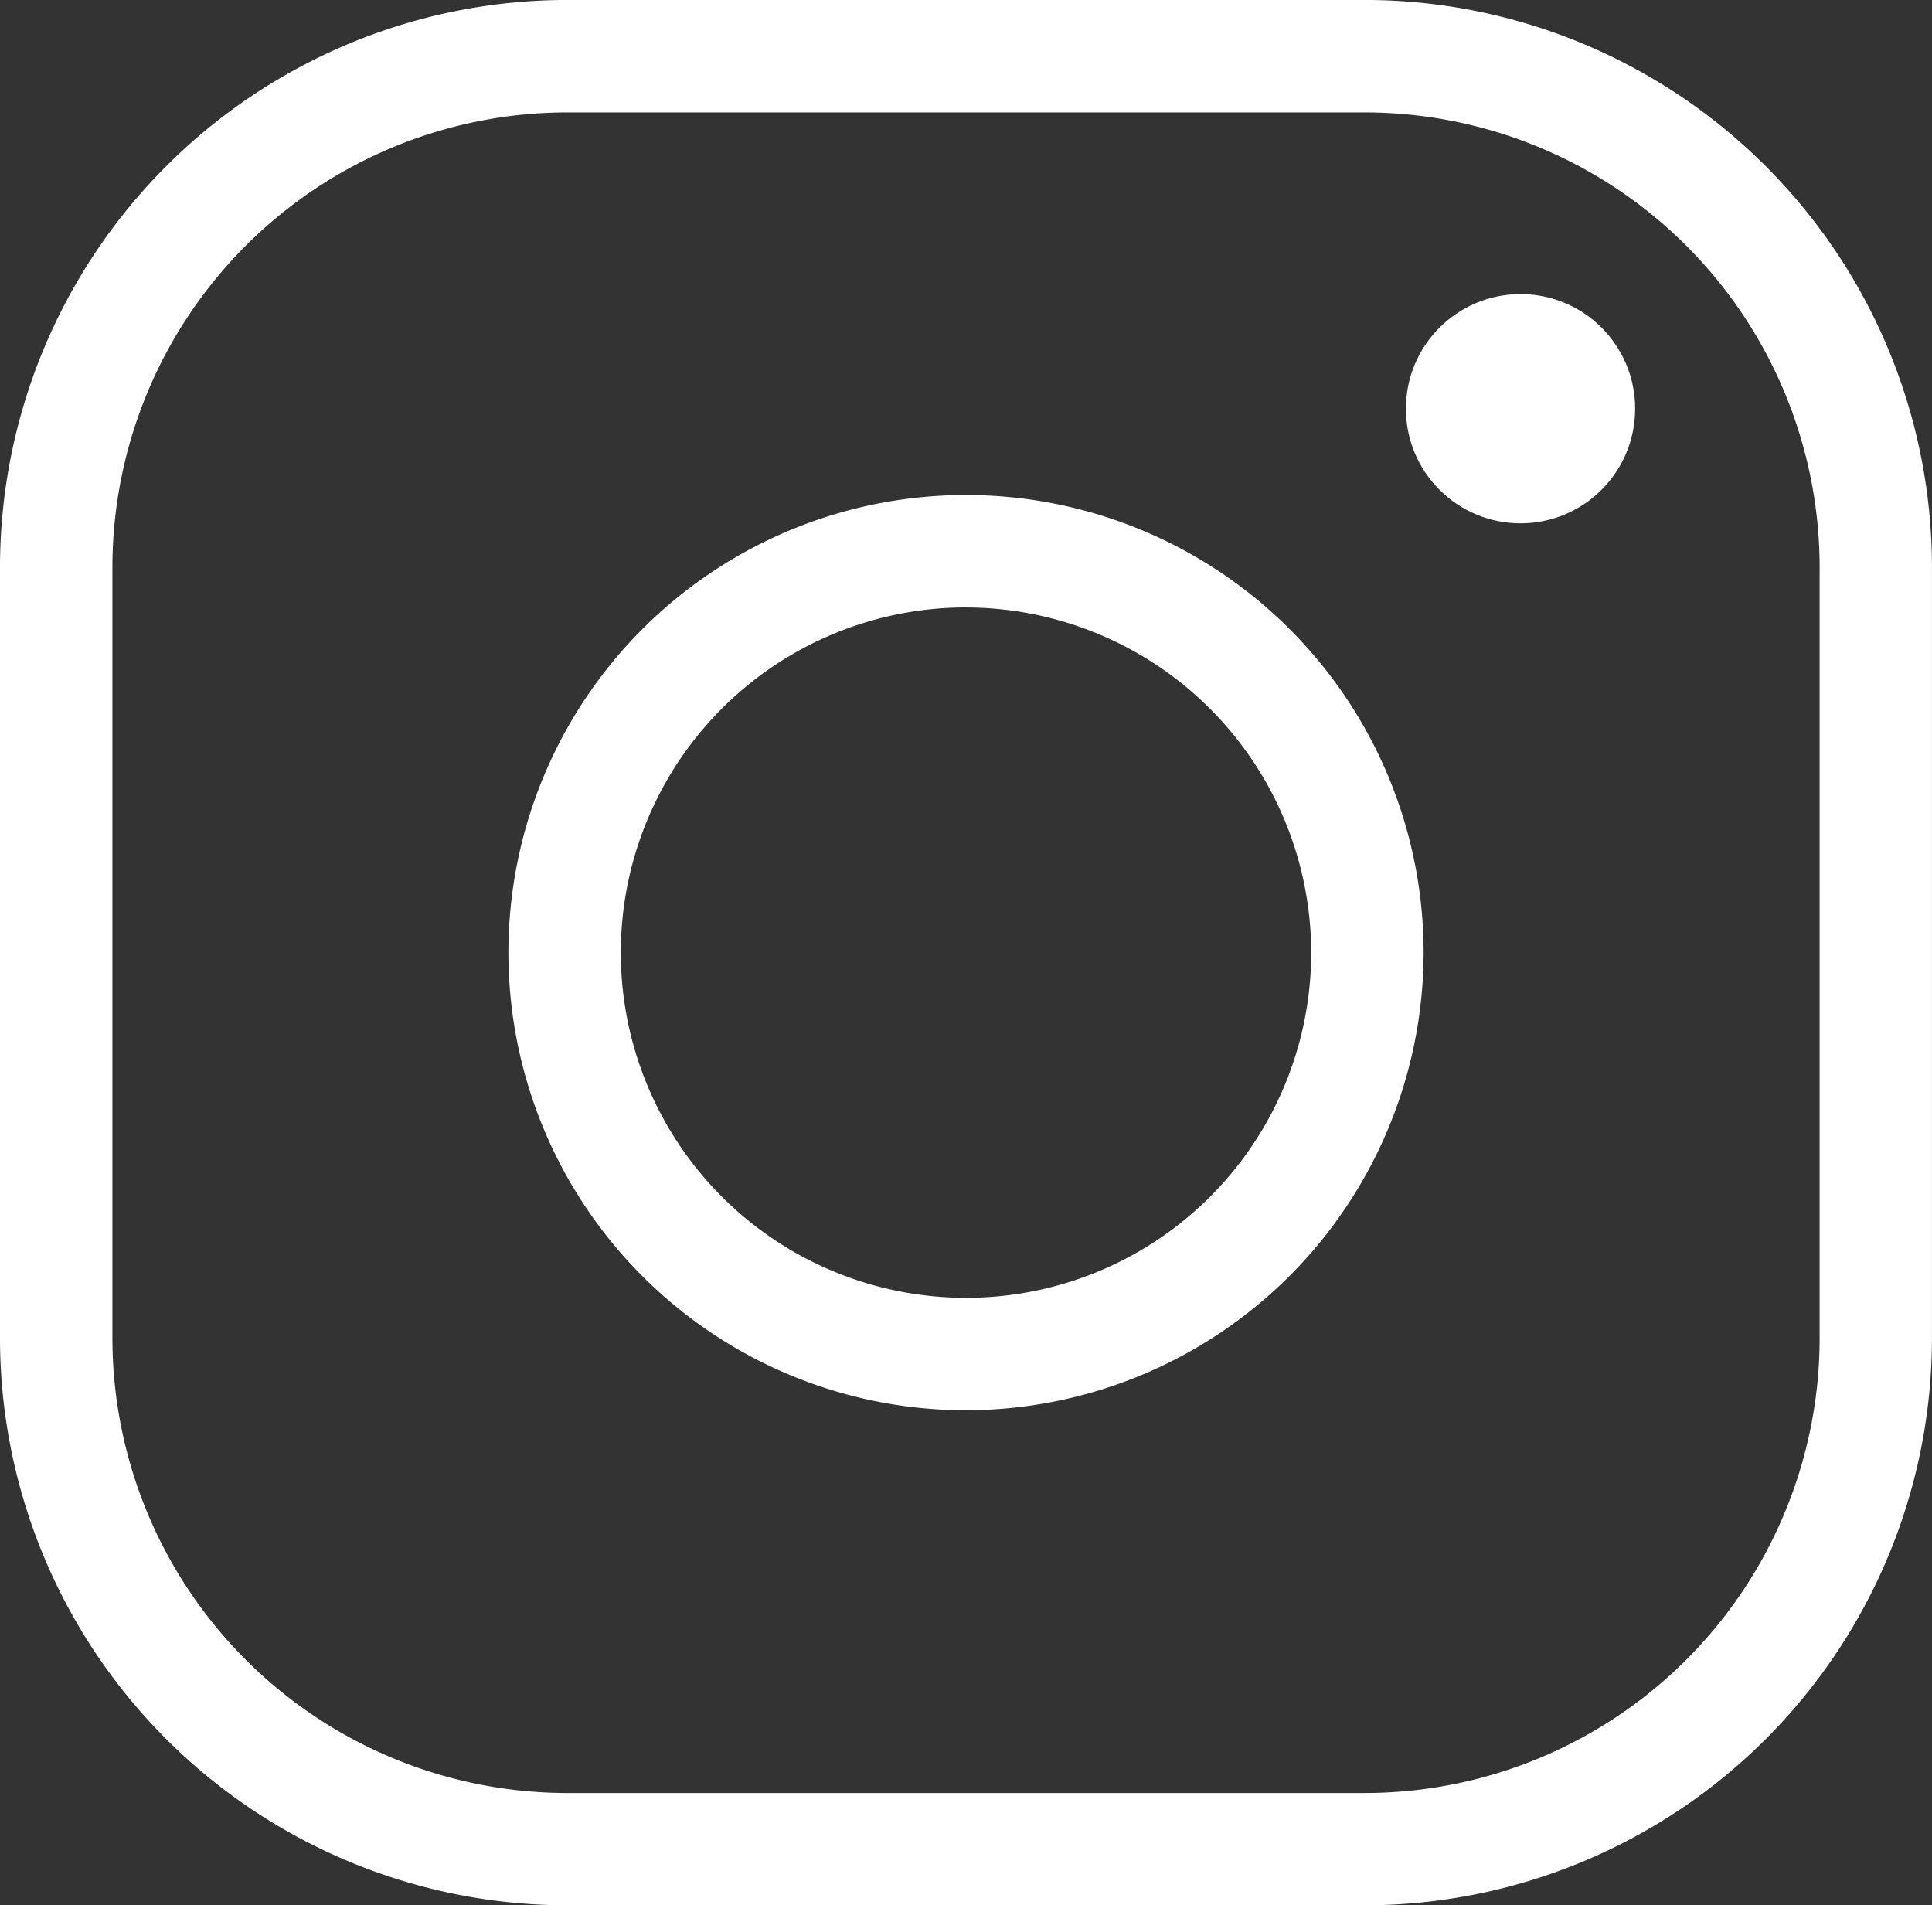 <svg id="グループ_38" data-name="グループ 38" xmlns="http://www.w3.org/2000/svg" width="44.568" height="43.951" viewBox="0 0 44.568 43.951">
  <rect x="0" y="0" width="44.568" height="43.951" fill="#333333" stroke="none"/>
  <g id="グループ_1" data-name="グループ 1">
    <path id="パス_1" data-name="パス 1" d="M354.667,270.94H336.251a13.091,13.091,0,0,1-13.076-13.076v-17.8a13.091,13.091,0,0,1,13.076-13.076h18.415a13.091,13.091,0,0,1,13.076,13.076v17.8A13.091,13.091,0,0,1,354.667,270.94Zm-18.415-41.358a10.5,10.5,0,0,0-10.484,10.484v17.8a10.5,10.5,0,0,0,10.484,10.484h18.415a10.5,10.5,0,0,0,10.484-10.484v-17.8a10.5,10.5,0,0,0-10.484-10.484Z" transform="translate(-323.175 -226.989)" fill="#fff"/>
  </g>
  <g id="グループ_2" data-name="グループ 2" transform="translate(11.728 11.42)">
    <path id="パス_2" data-name="パス 2" d="M379.644,292.805A10.556,10.556,0,1,1,390.2,282.249,10.568,10.568,0,0,1,379.644,292.805Zm0-18.519a7.963,7.963,0,1,0,7.963,7.963A7.972,7.972,0,0,0,379.644,274.287Z" transform="translate(-369.088 -271.694)" fill="#fff"/>
  </g>
  <circle id="楕円形_1" data-name="楕円形 1" cx="2.644" cy="2.644" r="2.644" transform="translate(32.432 6.784)" fill="#fff"/>
</svg>
